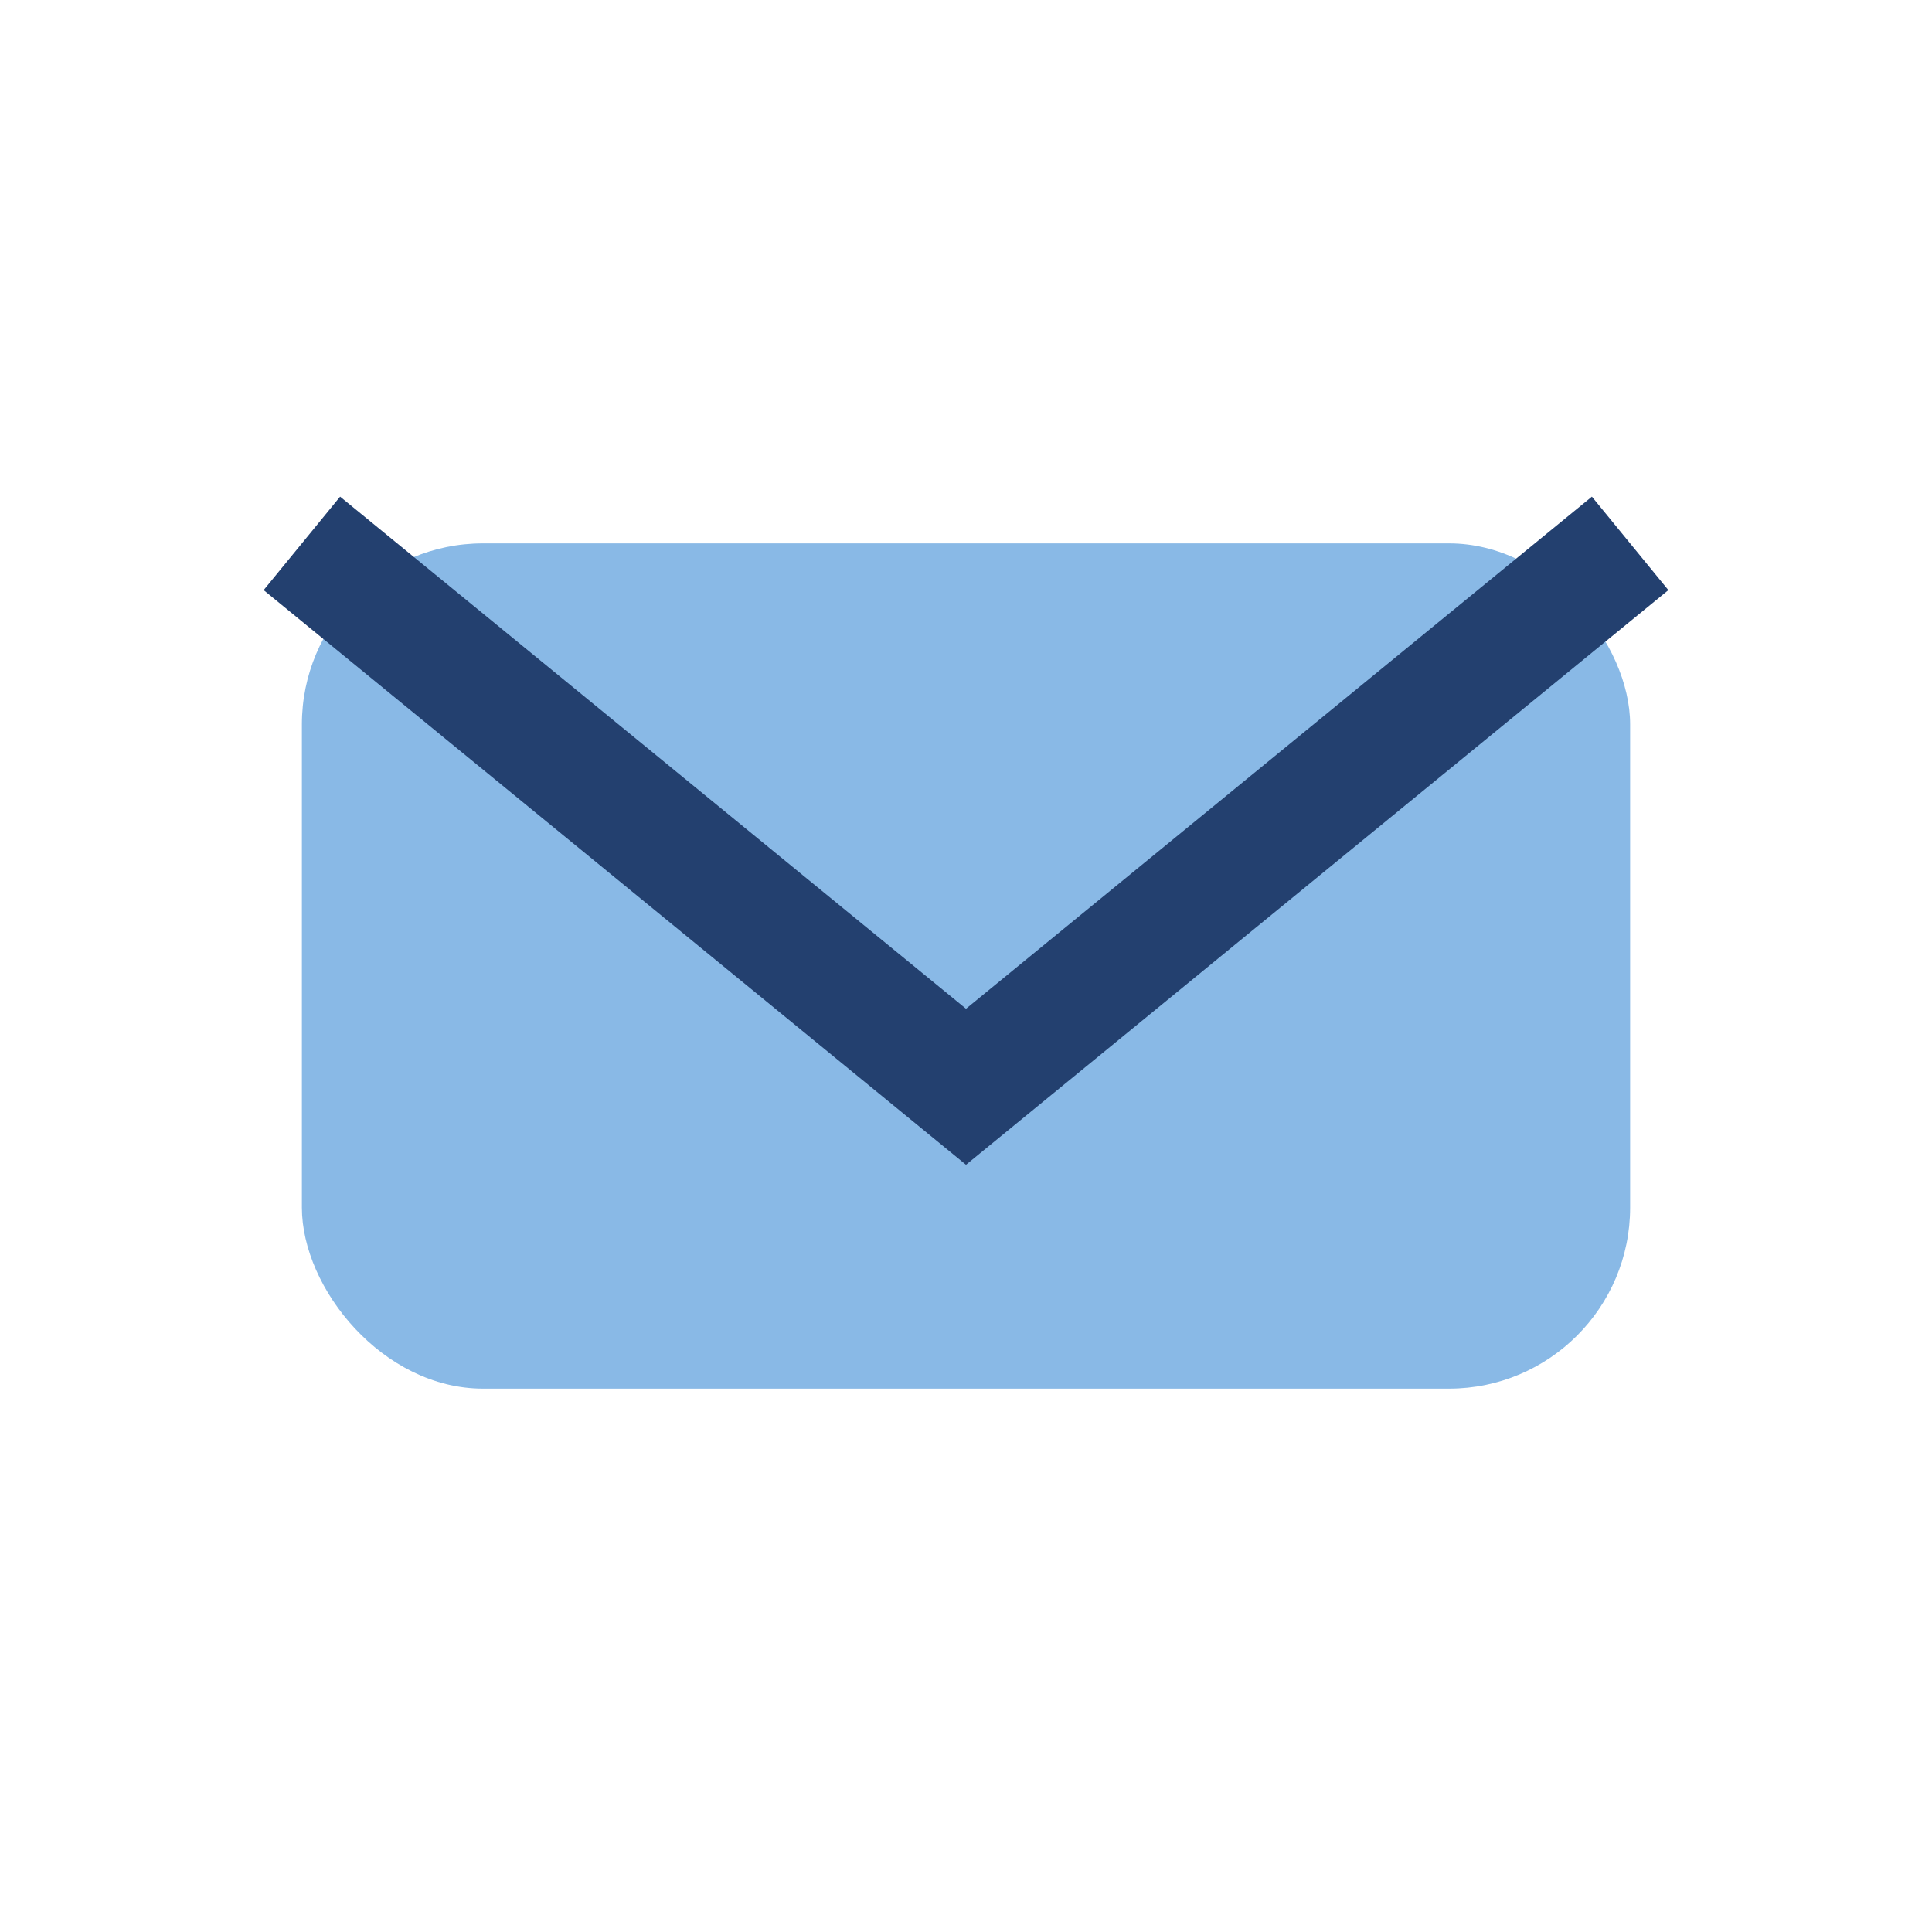 <?xml version="1.0" encoding="UTF-8"?>
<svg xmlns="http://www.w3.org/2000/svg" width="32" height="32" viewBox="0 0 32 32"><rect x="5" y="9" width="22" height="14" rx="3" fill="#89B9E6"/><path d="M5 9l11 9 11-9" fill="none" stroke="#23406F" stroke-width="2"/></svg>